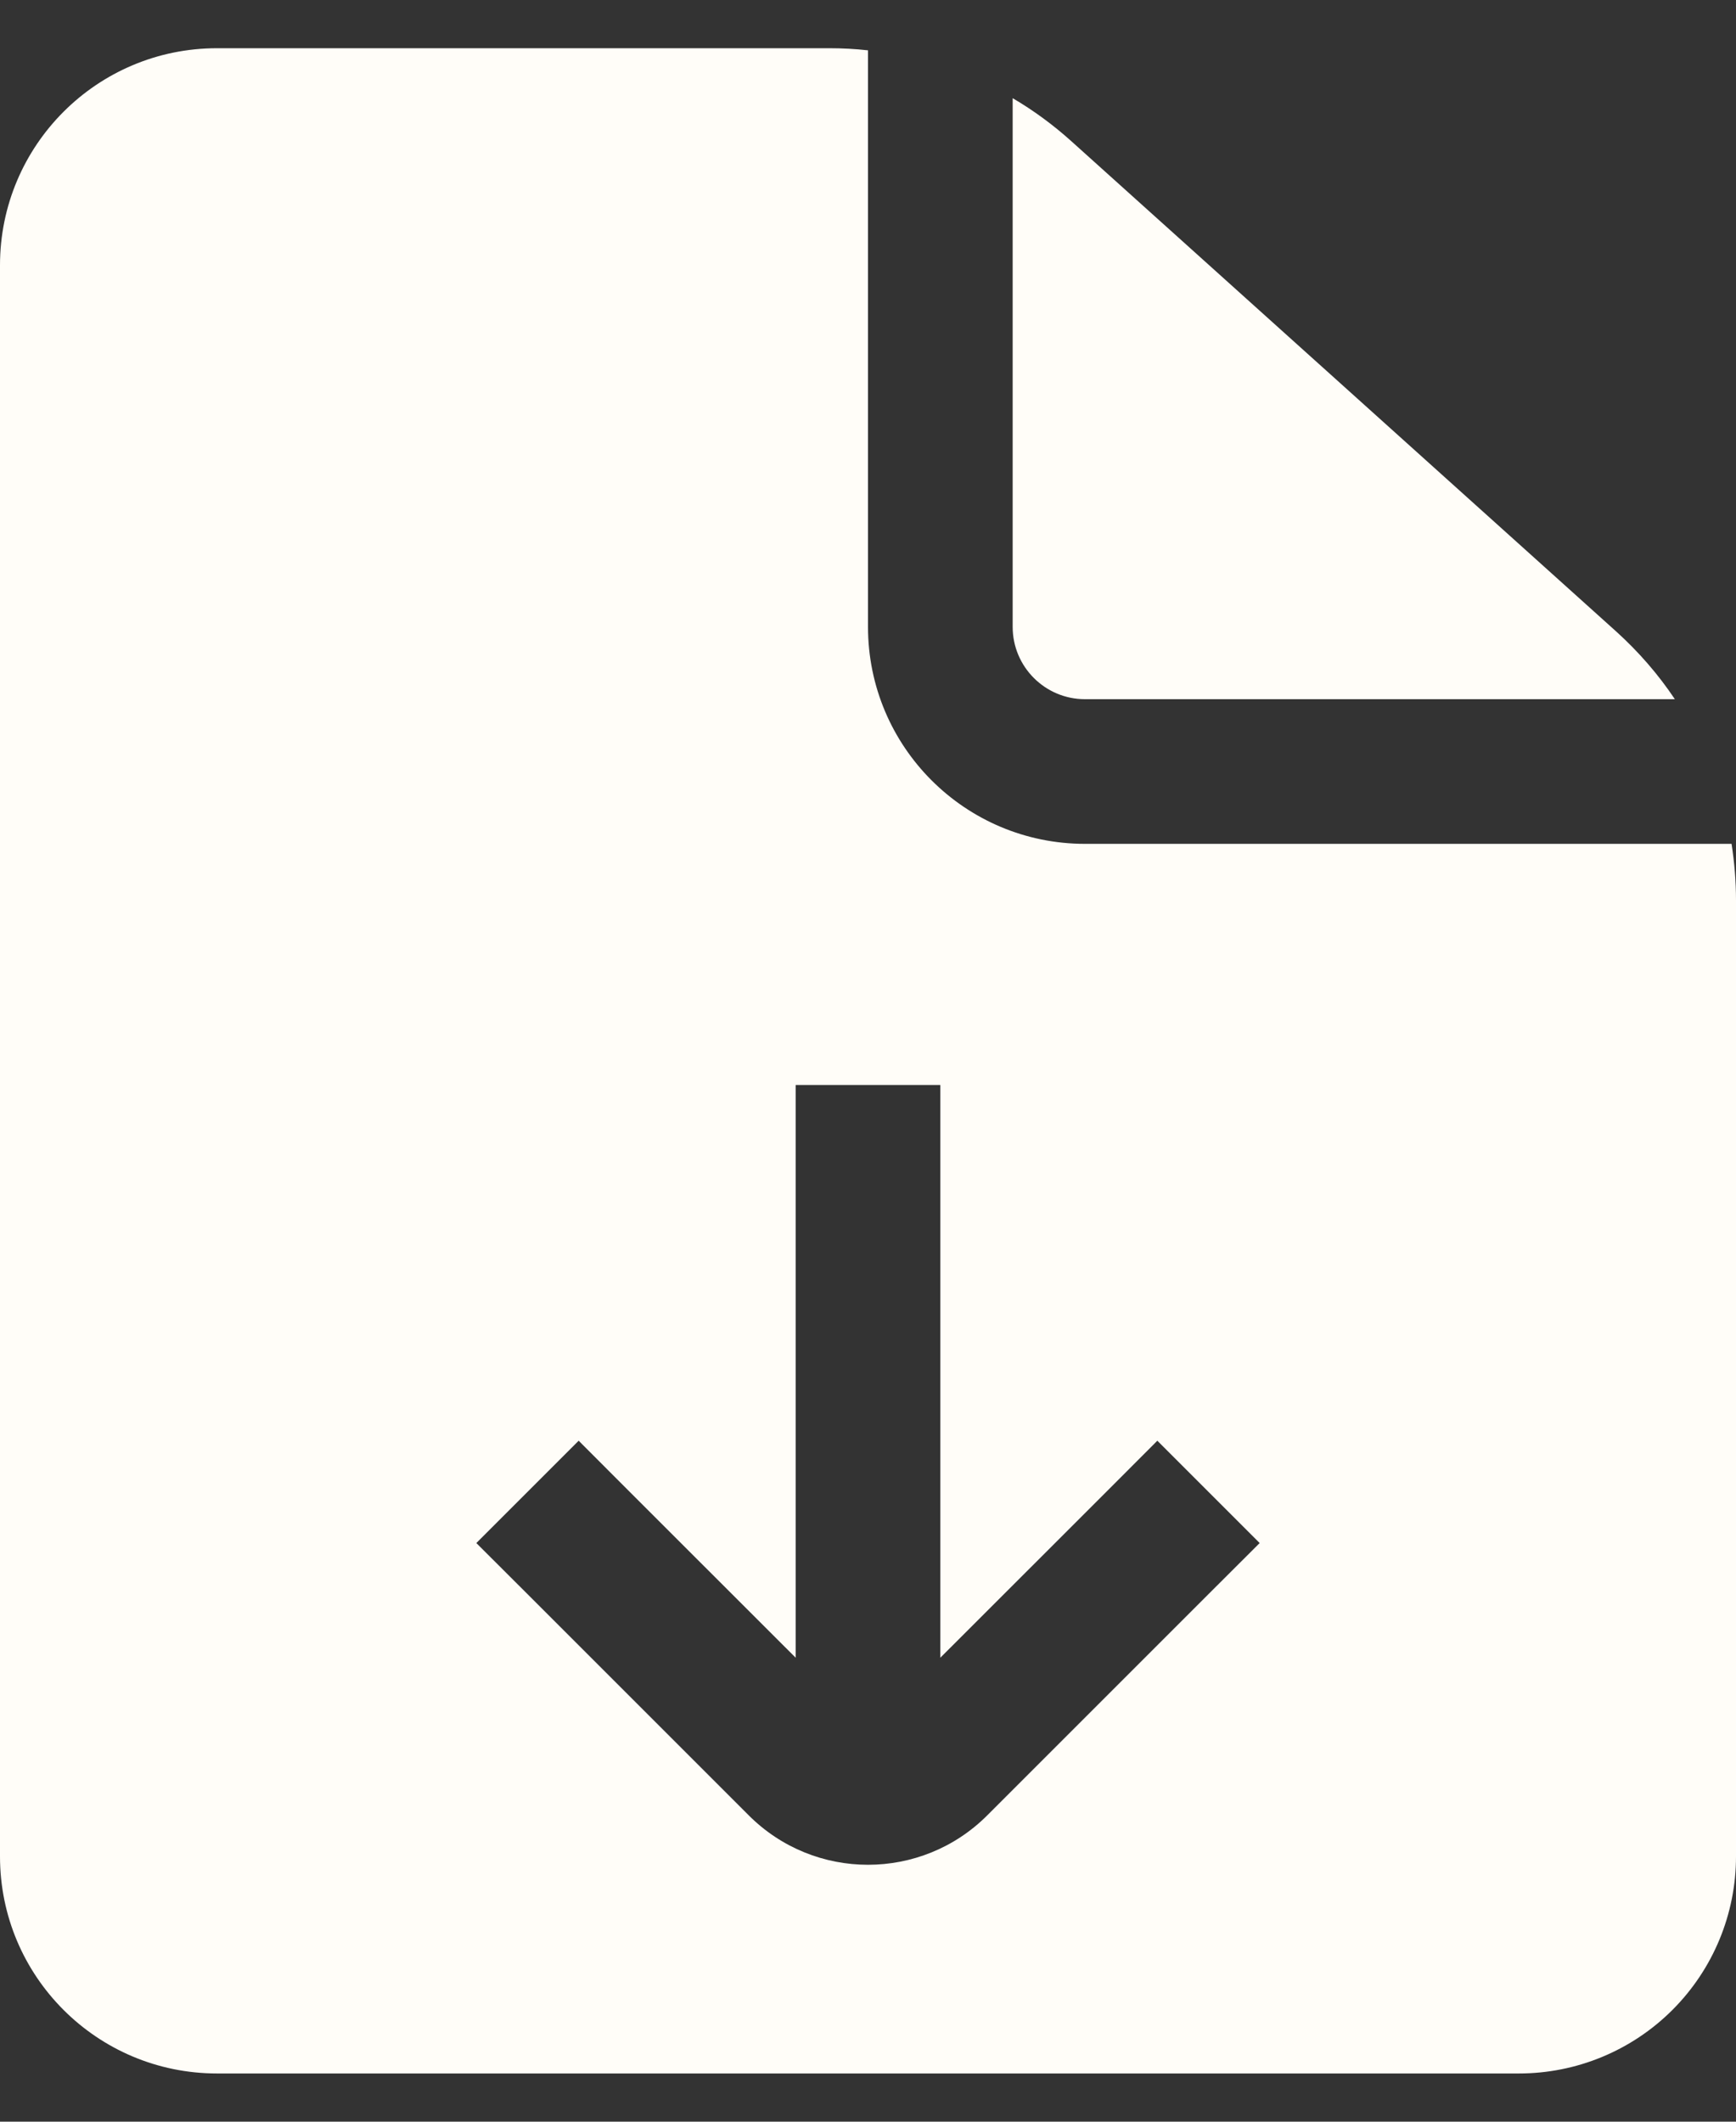 <svg width="18" height="22" viewBox="0 0 18 22" fill="none" xmlns="http://www.w3.org/2000/svg">
<rect x="0" y="0" width="18" height="22" fill="#333333" stroke="none"/>
<path fill-rule="evenodd" clip-rule="evenodd" d="M17.954 8.75H11.25C10.007 8.75 9 7.743 9 6.5V0.522C8.867 0.507 8.734 0.5 8.599 0.5H2.25C1.007 0.5 0 1.507 0 2.75V19.25C0 20.493 1.007 21.5 2.25 21.5H15.75C16.347 21.5 16.919 21.263 17.341 20.841C17.763 20.419 18 19.847 18 19.25V9.336C18 9.139 17.984 8.943 17.954 8.75ZM10.5 1.018V6.5C10.5 6.914 10.836 7.25 11.25 7.25H17.366C17.195 6.994 16.991 6.759 16.759 6.549L11.107 1.463C10.919 1.294 10.715 1.144 10.5 1.018ZM8.25 17.189L6.53 15.47L6 14.939L4.939 16L5.47 16.53L7.763 18.823C8.446 19.507 9.554 19.507 10.237 18.823L12.53 16.53L13.061 16L12 14.939L11.47 15.47L9.75 17.189V15V12V11.25H8.25V12V15V17.189Z" fill="#FFFDF8"/>
</svg>
